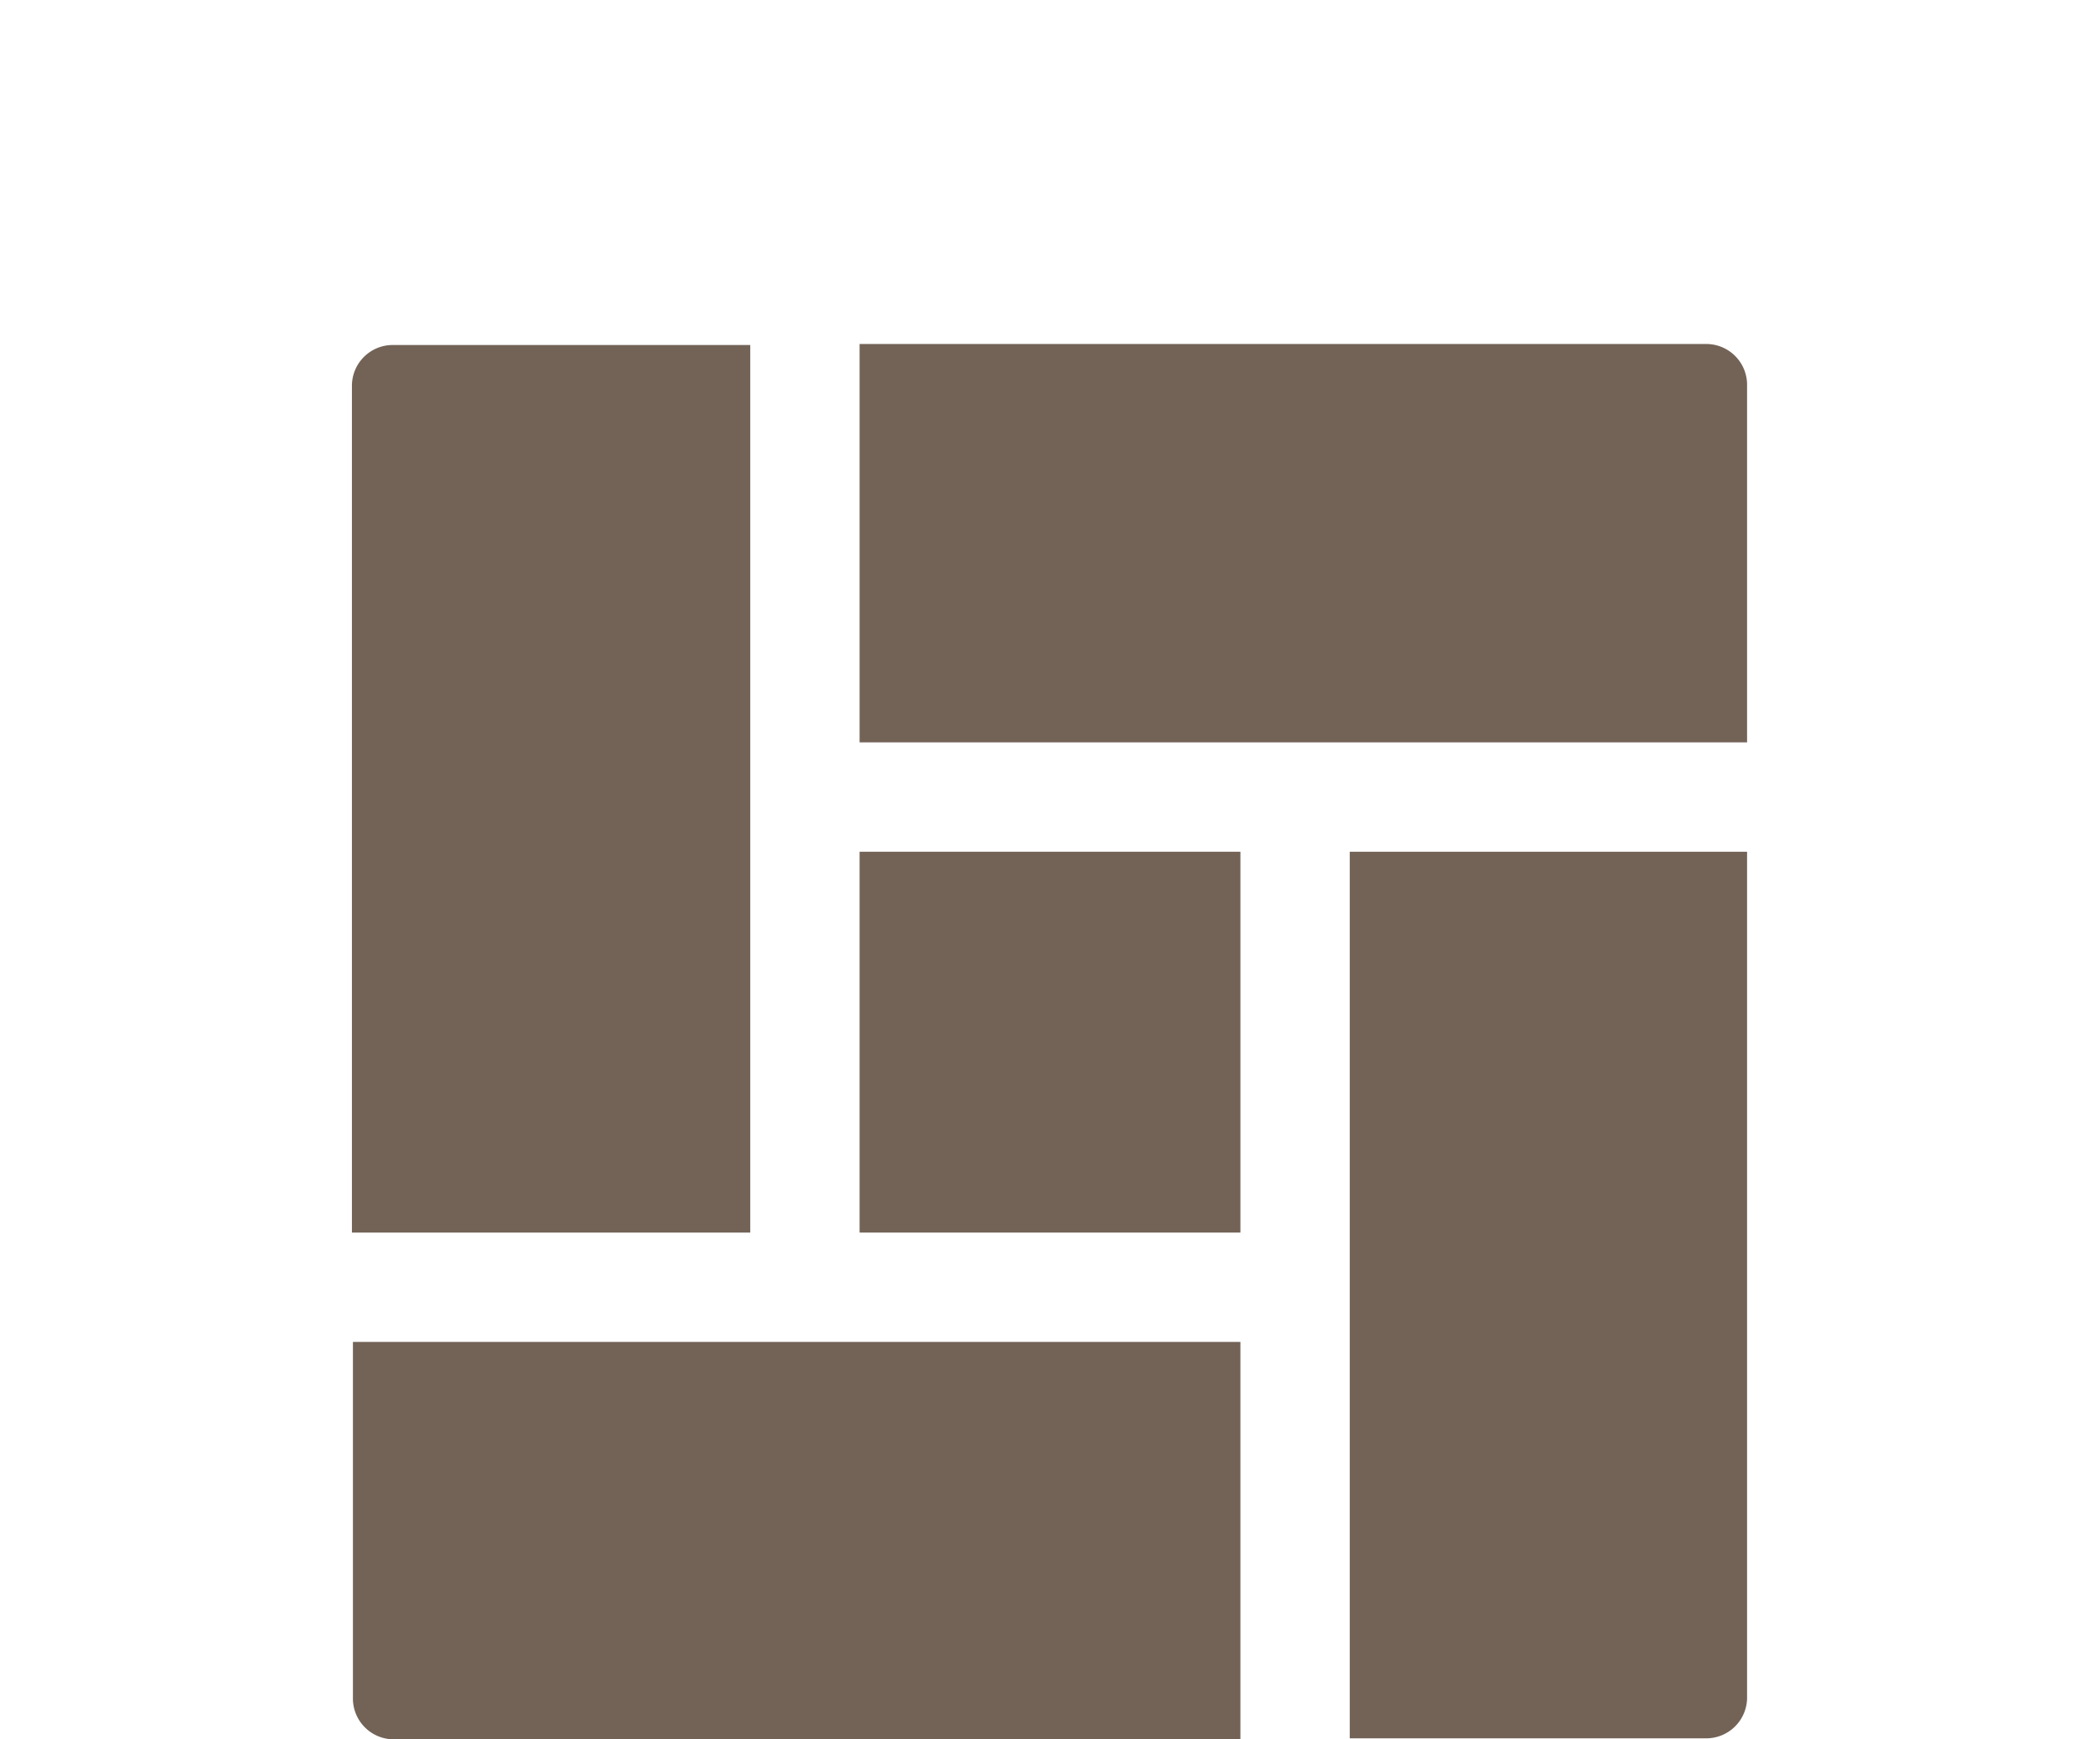 <svg xmlns="http://www.w3.org/2000/svg" viewBox="0 0 105.44 87.32"><g id="レイヤー_2" data-name="レイヤー 2"><g id="レイヤー_1-2" data-name="レイヤー 1"><path d="M87.72,19.37v17.9H43.16v-20H85.67A2.05,2.05,0,0,1,87.72,19.37Z" fill="#736357"/><rect x="43.16" y="42.76" width="19.12" height="19.12" fill="#736357"/><path d="M62.28,67.37V87.32H19.77a2.05,2.05,0,0,1-2.05-2V67.37Z" fill="#736357"/><path d="M37.67,17.32V61.88h-20V19.37a2.05,2.05,0,0,1,2.05-2.05Z" fill="#736357"/><path d="M87.72,42.76V85.27a2.05,2.05,0,0,1-2,2H67.77V42.76Z" fill="#736357"/><rect width="105.44" height="87.32" fill="none"/></g></g></svg>